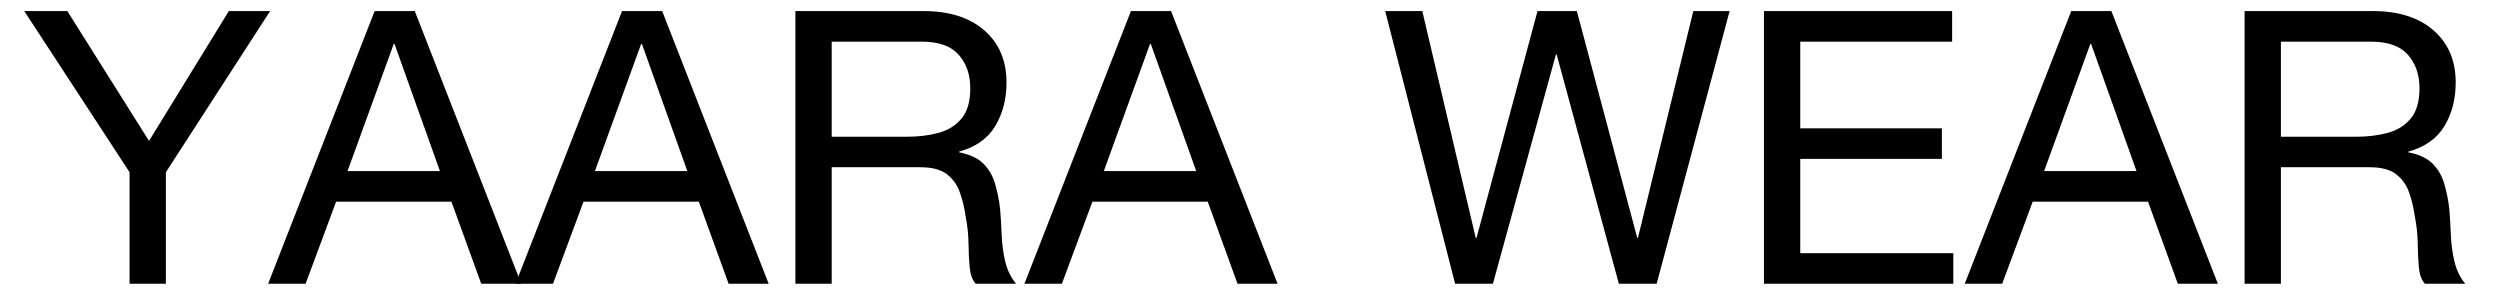<svg version="1.0" preserveAspectRatio="xMidYMid meet" height="70" viewBox="0 0 438 52.5" zoomAndPan="magnify" width="584" xmlns:xlink="http://www.w3.org/1999/xlink" xmlns="http://www.w3.org/2000/svg"><defs><g></g><clipPath id="eda1693bde"><path clip-rule="nonzero" d="M 3 1 L 435 1 L 435 52.004 L 3 52.004 Z M 3 1"></path></clipPath><clipPath id="622c03e759"><path clip-rule="nonzero" d="M 1 0.664 L 45 0.664 L 45 49 L 1 49 Z M 1 0.664"></path></clipPath><clipPath id="c15ecf3a7b"><path clip-rule="nonzero" d="M 43 0.664 L 89 0.664 L 89 49 L 43 49 Z M 43 0.664"></path></clipPath><clipPath id="bc038e7b2b"><path clip-rule="nonzero" d="M 87 0.664 L 132 0.664 L 132 49 L 87 49 Z M 87 0.664"></path></clipPath><clipPath id="a4aa70b2ae"><path clip-rule="nonzero" d="M 136 0.664 L 176 0.664 L 176 49 L 136 49 Z M 136 0.664"></path></clipPath><clipPath id="7c4329662d"><path clip-rule="nonzero" d="M 176 0.664 L 221 0.664 L 221 49 L 176 49 Z M 176 0.664"></path></clipPath><clipPath id="fa26f8befa"><path clip-rule="nonzero" d="M 239 0.664 L 301 0.664 L 301 49 L 239 49 Z M 239 0.664"></path></clipPath><clipPath id="e9e8871da3"><path clip-rule="nonzero" d="M 306 0.664 L 340 0.664 L 340 49 L 306 49 Z M 306 0.664"></path></clipPath><clipPath id="e0135f6560"><path clip-rule="nonzero" d="M 341 0.664 L 386 0.664 L 386 49 L 341 49 Z M 341 0.664"></path></clipPath><clipPath id="a4d978740d"><path clip-rule="nonzero" d="M 390 0.664 L 429 0.664 L 429 49 L 390 49 Z M 390 0.664"></path></clipPath><clipPath id="ff2d86a062"><rect height="52" y="0" width="432" x="0"></rect></clipPath></defs><g clip-path="url(#eda1693bde)"><g transform="matrix(1, 0, 0, 1, 3, 1)"><g clip-path="url(#ff2d86a062)"><g clip-path="url(#622c03e759)"><g fill-opacity="1" fill="#000000"><g transform="translate(1.108, 48.705)"><g><path d="M 43.219 -47.766 L 24.953 -19.531 L 24.953 0 L 18.594 0 L 18.594 -19.531 L 0.141 -47.766 L 7.688 -47.766 L 22 -25.016 L 35.984 -47.766 Z M 43.219 -47.766"></path></g></g></g></g><g clip-path="url(#c15ecf3a7b)"><g fill-opacity="1" fill="#000000"><g transform="translate(44.45, 48.705)"><g><path d="M 21.531 -42 L 13.438 -19.734 L 29.625 -19.734 L 21.672 -42 Z M -0.469 0 L 18.188 -47.766 L 25.219 -47.766 L 43.875 0 L 36.859 0 L 31.641 -14.375 L 11.438 -14.375 L 6.094 0 Z M -0.469 0"></path></g></g></g></g><g clip-path="url(#bc038e7b2b)"><g fill-opacity="1" fill="#000000"><g transform="translate(87.793, 48.705)"><g><path d="M 21.531 -42 L 13.438 -19.734 L 29.625 -19.734 L 21.672 -42 Z M -0.469 0 L 18.188 -47.766 L 25.219 -47.766 L 43.875 0 L 36.859 0 L 31.641 -14.375 L 11.438 -14.375 L 6.094 0 Z M -0.469 0"></path></g></g></g></g><g clip-path="url(#a4aa70b2ae)"><g fill-opacity="1" fill="#000000"><g transform="translate(131.135, 48.705)"><g><path d="M 5.219 0 L 5.219 -47.766 L 27.688 -47.766 C 32.195 -47.766 35.742 -46.633 38.328 -44.375 C 40.91 -42.125 42.203 -39.082 42.203 -35.25 C 42.203 -32.352 41.547 -29.812 40.234 -27.625 C 38.922 -25.438 36.812 -23.941 33.906 -23.141 L 33.906 -23.016 C 35.781 -22.648 37.195 -21.988 38.156 -21.031 C 39.113 -20.07 39.789 -18.91 40.188 -17.547 C 40.594 -16.191 40.891 -14.734 41.078 -13.172 C 41.203 -11.66 41.297 -10.086 41.359 -8.453 C 41.43 -6.828 41.645 -5.281 42 -3.812 C 42.363 -2.344 42.988 -1.07 43.875 0 L 36.797 0 C 36.211 -0.664 35.863 -1.625 35.75 -2.875 C 35.633 -4.125 35.566 -5.531 35.547 -7.094 C 35.523 -8.656 35.359 -10.211 35.047 -11.766 C 34.828 -13.328 34.484 -14.754 34.016 -16.047 C 33.547 -17.348 32.785 -18.398 31.734 -19.203 C 30.691 -20.004 29.145 -20.406 27.094 -20.406 L 11.578 -20.406 L 11.578 0 Z M 11.578 -25.75 L 24.812 -25.75 C 26.781 -25.75 28.598 -25.973 30.266 -26.422 C 31.941 -26.867 33.289 -27.703 34.312 -28.922 C 35.344 -30.148 35.859 -31.926 35.859 -34.25 C 35.859 -36.613 35.188 -38.562 33.844 -40.094 C 32.508 -41.633 30.348 -42.406 27.359 -42.406 L 11.578 -42.406 Z M 11.578 -25.75"></path></g></g></g></g><g clip-path="url(#7c4329662d)"><g fill-opacity="1" fill="#000000"><g transform="translate(176.952, 48.705)"><g><path d="M 21.531 -42 L 13.438 -19.734 L 29.625 -19.734 L 21.672 -42 Z M -0.469 0 L 18.188 -47.766 L 25.219 -47.766 L 43.875 0 L 36.859 0 L 31.641 -14.375 L 11.438 -14.375 L 6.094 0 Z M -0.469 0"></path></g></g></g></g><g fill-opacity="1" fill="#000000"><g transform="translate(220.294, 48.705)"><g></g></g></g><g clip-path="url(#fa26f8befa)"><g fill-opacity="1" fill="#000000"><g transform="translate(238.889, 48.705)"><g><path d="M 61.141 -47.766 L 48.359 0 L 41.734 0 L 30.844 -40.141 L 30.703 -40.141 L 19.672 0 L 13.047 0 L 0.797 -47.766 L 7.297 -47.766 L 16.656 -8.031 L 16.797 -8.031 L 27.484 -47.766 L 34.375 -47.766 L 44.953 -8.031 L 45.078 -8.031 L 54.781 -47.766 Z M 61.141 -47.766"></path></g></g></g></g><g clip-path="url(#e9e8871da3)"><g fill-opacity="1" fill="#000000"><g transform="translate(300.826, 48.705)"><g><path d="M 5.219 0 L 5.219 -47.766 L 38.188 -47.766 L 38.188 -42.406 L 11.578 -42.406 L 11.578 -27.219 L 36.391 -27.219 L 36.391 -21.875 L 11.578 -21.875 L 11.578 -5.344 L 38.391 -5.344 L 38.391 0 Z M 5.219 0"></path></g></g></g></g><g clip-path="url(#e0135f6560)"><g fill-opacity="1" fill="#000000"><g transform="translate(341.693, 48.705)"><g><path d="M 21.531 -42 L 13.438 -19.734 L 29.625 -19.734 L 21.672 -42 Z M -0.469 0 L 18.188 -47.766 L 25.219 -47.766 L 43.875 0 L 36.859 0 L 31.641 -14.375 L 11.438 -14.375 L 6.094 0 Z M -0.469 0"></path></g></g></g></g><g clip-path="url(#a4d978740d)"><g fill-opacity="1" fill="#000000"><g transform="translate(385.035, 48.705)"><g><path d="M 5.219 0 L 5.219 -47.766 L 27.688 -47.766 C 32.195 -47.766 35.742 -46.633 38.328 -44.375 C 40.91 -42.125 42.203 -39.082 42.203 -35.25 C 42.203 -32.352 41.547 -29.812 40.234 -27.625 C 38.922 -25.438 36.812 -23.941 33.906 -23.141 L 33.906 -23.016 C 35.781 -22.648 37.195 -21.988 38.156 -21.031 C 39.113 -20.07 39.789 -18.91 40.188 -17.547 C 40.594 -16.191 40.891 -14.734 41.078 -13.172 C 41.203 -11.66 41.297 -10.086 41.359 -8.453 C 41.43 -6.828 41.645 -5.281 42 -3.812 C 42.363 -2.344 42.988 -1.07 43.875 0 L 36.797 0 C 36.211 -0.664 35.863 -1.625 35.75 -2.875 C 35.633 -4.125 35.566 -5.531 35.547 -7.094 C 35.523 -8.656 35.359 -10.211 35.047 -11.766 C 34.828 -13.328 34.484 -14.754 34.016 -16.047 C 33.547 -17.348 32.785 -18.398 31.734 -19.203 C 30.691 -20.004 29.145 -20.406 27.094 -20.406 L 11.578 -20.406 L 11.578 0 Z M 11.578 -25.75 L 24.812 -25.75 C 26.781 -25.75 28.598 -25.973 30.266 -26.422 C 31.941 -26.867 33.289 -27.703 34.312 -28.922 C 35.344 -30.148 35.859 -31.926 35.859 -34.25 C 35.859 -36.613 35.188 -38.562 33.844 -40.094 C 32.508 -41.633 30.348 -42.406 27.359 -42.406 L 11.578 -42.406 Z M 11.578 -25.75"></path></g></g></g></g></g></g></g></svg>